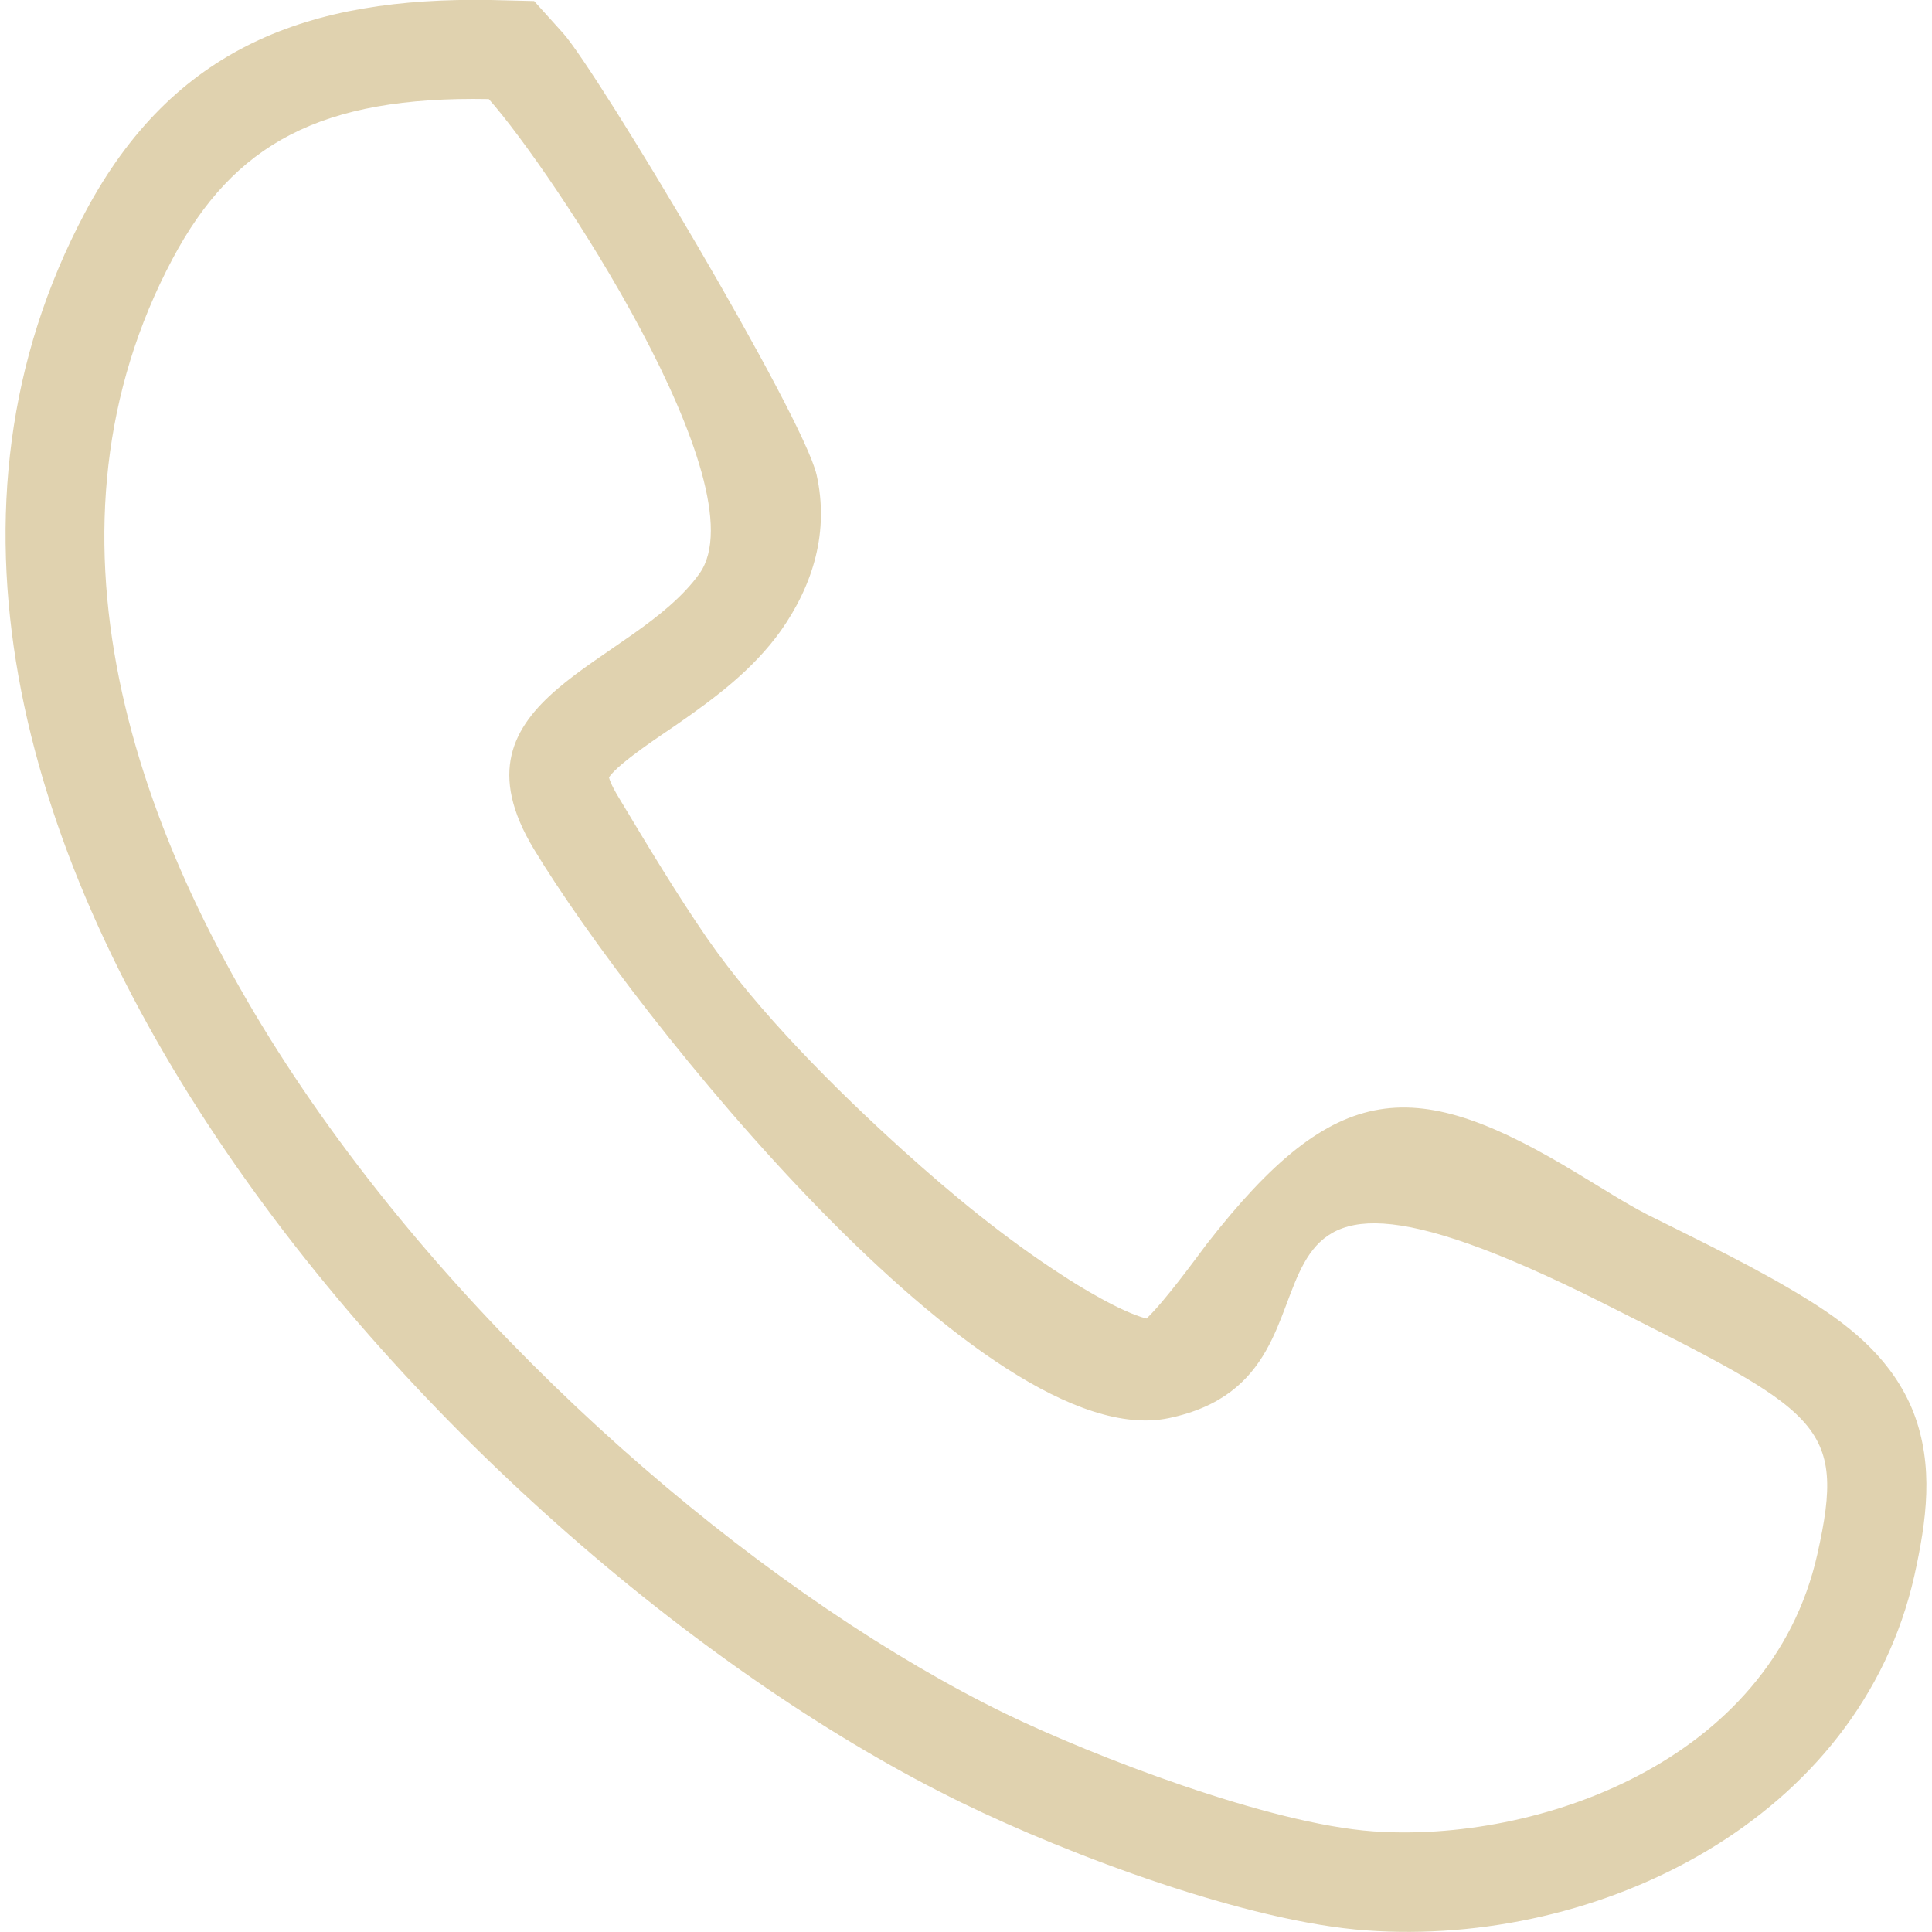 <?xml version="1.0" encoding="UTF-8"?>
<!DOCTYPE svg PUBLIC "-//W3C//DTD SVG 1.1//EN" "http://www.w3.org/Graphics/SVG/1.1/DTD/svg11.dtd">
<!-- Creator: CorelDRAW X8 -->
<svg xmlns="http://www.w3.org/2000/svg" xml:space="preserve" width="42px" height="42px" version="1.1" style="shape-rendering:geometricPrecision; text-rendering:geometricPrecision; image-rendering:optimizeQuality; fill-rule:evenodd; clip-rule:evenodd"
viewBox="0 0 3645 3666"
 xmlns:xlink="http://www.w3.org/1999/xlink">
 <defs>
  <style type="text/css">
   <![CDATA[
    .fil0 {fill:#E0D2AF}
   ]]>
  </style>
 </defs>
 <g id="Layer_x0020_1">
  <path class="fil0" d="M1145 1475c3,12 14,31 19,39 54,90 108,180 167,266 97,140 244,287 370,401 94,85 196,169 303,238 30,20 113,71 161,83 34,-32 93,-113 114,-141 246,-316 395,-322 706,-133 42,25 88,55 131,77 102,51 211,103 307,163 85,53 159,116 197,211 40,103 25,207 2,311 -104,462 -598,705 -1040,673 -225,-16 -562,-142 -767,-242 -954,-465 -2262,-1894 -1664,-3018 167,-314 424,-409 770,-403l82 2 55 61c66,74 455,725 481,838 24,107 -6,208 -68,296 -53,74 -124,127 -199,179 -23,16 -108,71 -127,99zm-228 -1287c-319,-6 -484,85 -600,303 -537,1009 715,2339 1581,2761 165,80 499,209 697,223 307,22 754,-129 843,-526 56,-249 4,-269 -406,-476 -818,-411 -421,134 -825,218 -346,72 -1014,-765 -1204,-1079 -176,-290 189,-348 314,-524 117,-166 -280,-765 -400,-900z"/>
 </g>
</svg>
